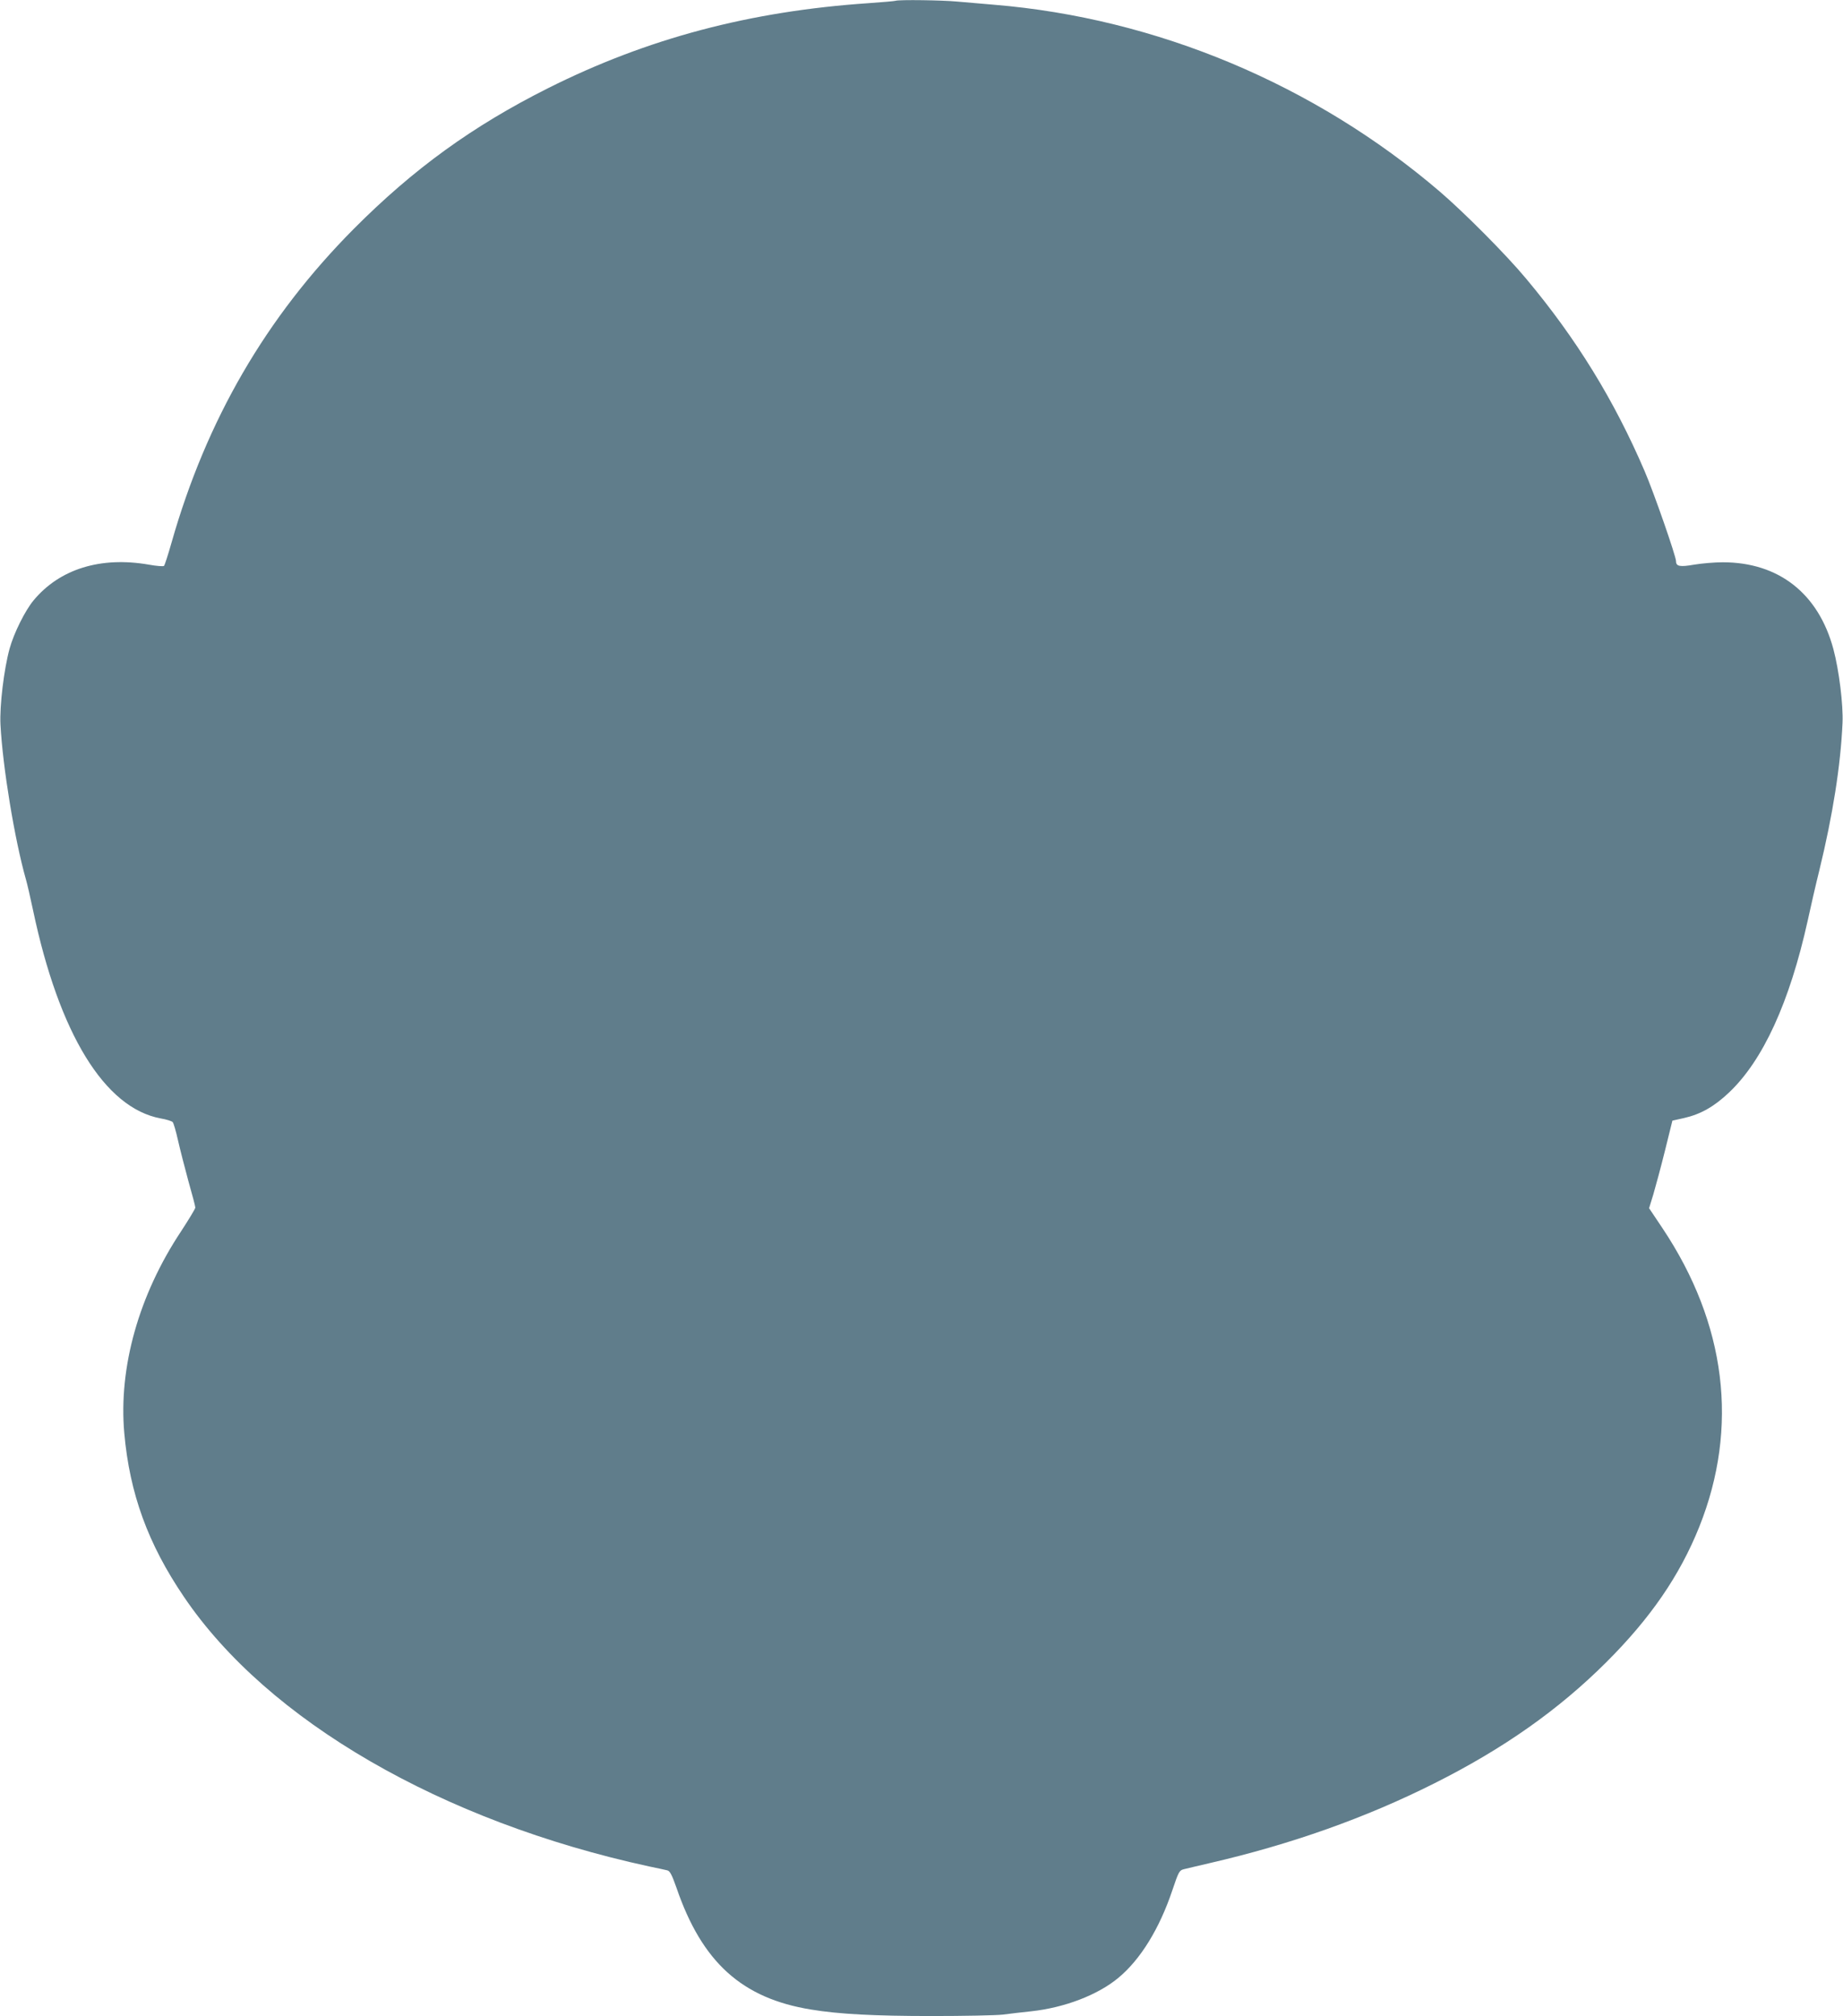 <?xml version="1.0" standalone="no"?>
<!DOCTYPE svg PUBLIC "-//W3C//DTD SVG 20010904//EN"
 "http://www.w3.org/TR/2001/REC-SVG-20010904/DTD/svg10.dtd">
<svg version="1.0" xmlns="http://www.w3.org/2000/svg"
 width="1170pt" height="1280pt" viewBox="0 0 1170 1280"
 preserveAspectRatio="xMidYMid meet">
<g transform="translate(0,1280) scale(0.1,-0.1)"
fill="#607d8b" stroke="none">
<path d="M5685 12795 c-5 -2 -82 -9 -170 -15 -753 -51 -1404 -223 -2036 -540
-478 -240 -854 -512 -1234 -894 -556 -560 -934 -1211 -1156 -1991 -22 -77 -43
-143 -48 -148 -4 -4 -47 -1 -96 8 -306 53 -566 -27 -732 -227 -54 -65 -125
-208 -152 -306 -36 -131 -64 -364 -58 -482 14 -270 90 -732 162 -985 8 -27 28
-115 45 -195 165 -783 454 -1255 810 -1321 36 -6 70 -17 76 -23 6 -6 21 -58
34 -116 13 -58 43 -174 66 -259 24 -84 44 -160 44 -168 0 -7 -41 -75 -90 -150
-269 -405 -398 -865 -361 -1282 34 -383 150 -703 379 -1040 532 -786 1635
-1425 2952 -1711 52 -11 105 -22 116 -25 17 -4 29 -27 59 -112 162 -472 415
-701 855 -772 174 -29 402 -41 764 -41 205 0 408 4 452 9 43 6 125 15 180 21
212 23 421 103 552 211 142 117 263 314 345 559 39 116 44 125 72 132 17 4 91
22 165 39 516 119 992 288 1425 506 439 220 789 467 1091 768 282 281 468 552
592 862 252 632 171 1288 -234 1895 l-85 127 27 88 c14 48 48 173 74 278 l47
190 72 16 c107 24 193 73 287 162 216 204 385 573 500 1092 19 88 52 232 74
320 85 349 135 665 147 935 5 116 -22 334 -58 469 -95 353 -347 551 -702 551
-52 0 -134 -7 -182 -15 -91 -16 -115 -11 -115 22 0 31 -140 434 -199 571 -193
450 -433 841 -752 1222 -127 153 -394 421 -549 554 -795 680 -1799 1101 -2830
1186 -74 6 -179 15 -233 20 -92 9 -370 13 -392 5z"/>
</g>
</svg>
